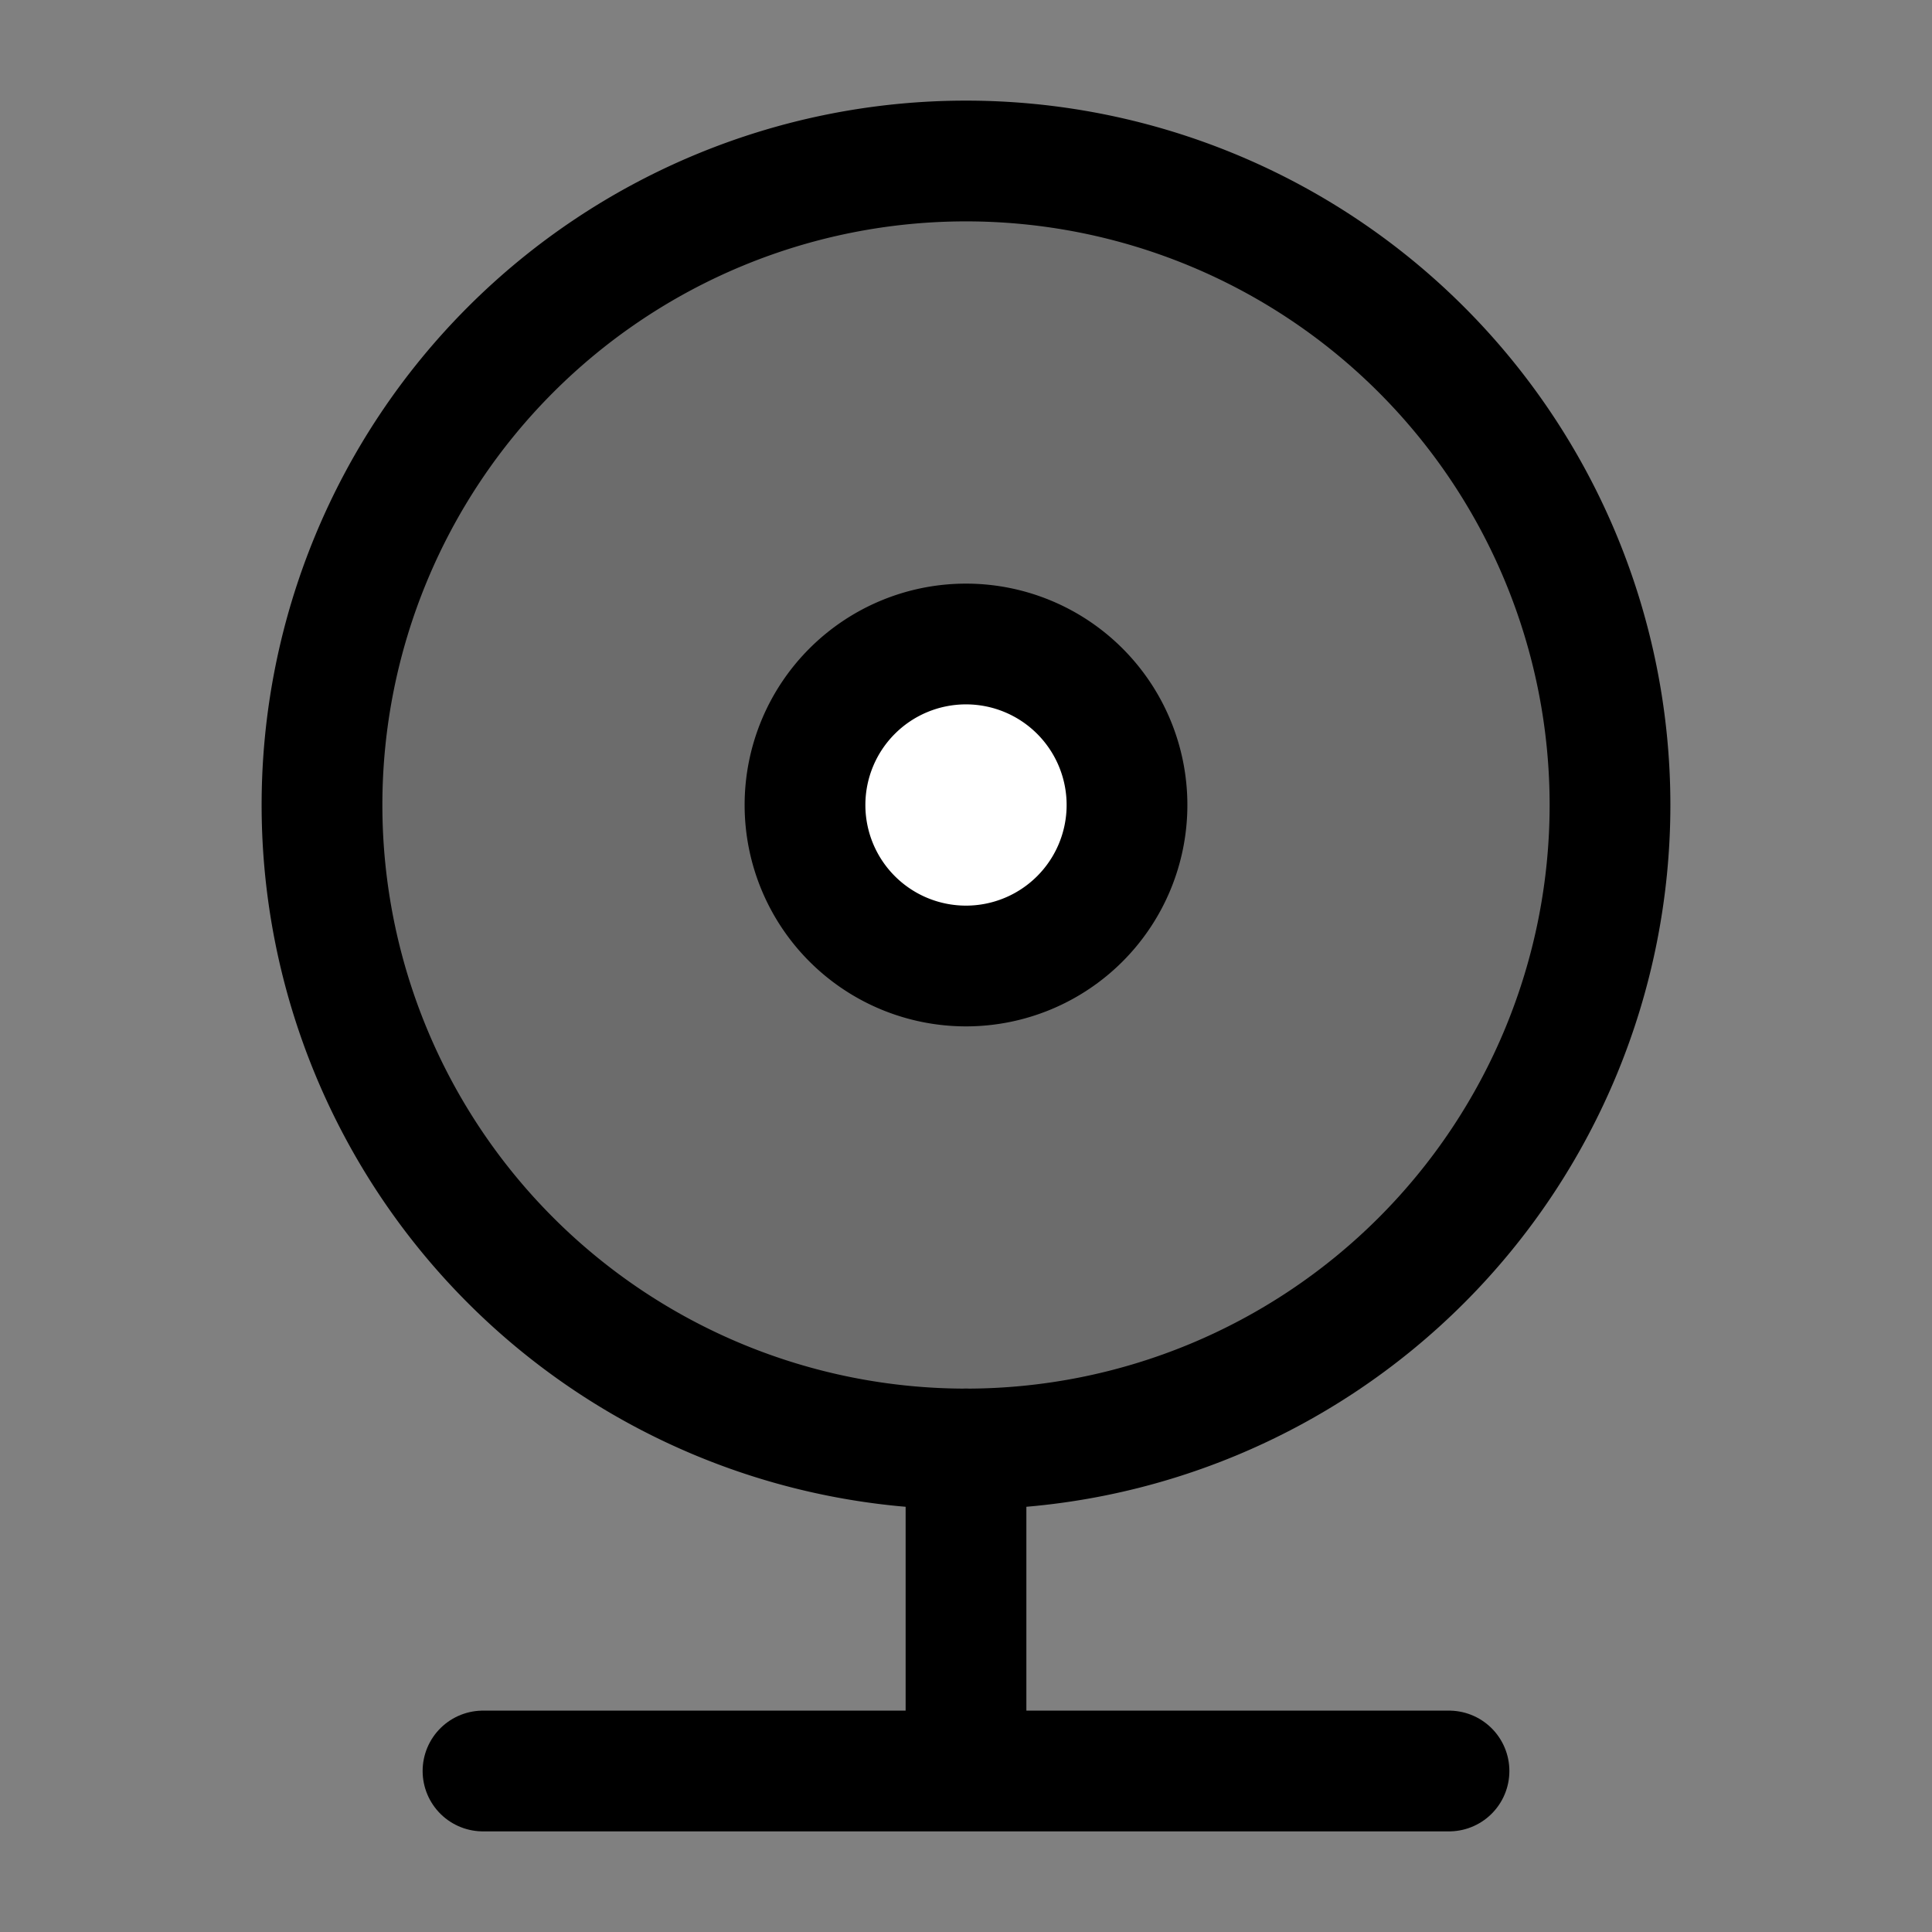 <?xml version="1.0" encoding="utf-8"?><!-- Uploaded to: SVG Repo, www.svgrepo.com, Generator: SVG Repo Mixer Tools -->
<svg width="800px" height="800px" viewBox="0 0 24 24" fill="none" xmlns="http://www.w3.org/2000/svg"><rect x="0" y="0" width="24" height="24" fill="#808080" stroke="none"/><path d="M6 22h12M12 22v-4" stroke="#000000" stroke-width="1.5" stroke-miterlimit="10" stroke-linecap="round"/><path d="M12 18a8 8 0 1 0 0-16 8 8 0 0 0 0 16Z" fill="#000000" fill-opacity=".16" stroke="#000000" stroke-width="1.5" stroke-miterlimit="10" stroke-linejoin="round"/><path d="M12 12a2 2 0 1 0 0-4 2 2 0 0 0 0 4Z" fill="#ffffff" stroke="#000000" stroke-width="1.5" stroke-miterlimit="10" stroke-linejoin="round"/></svg>